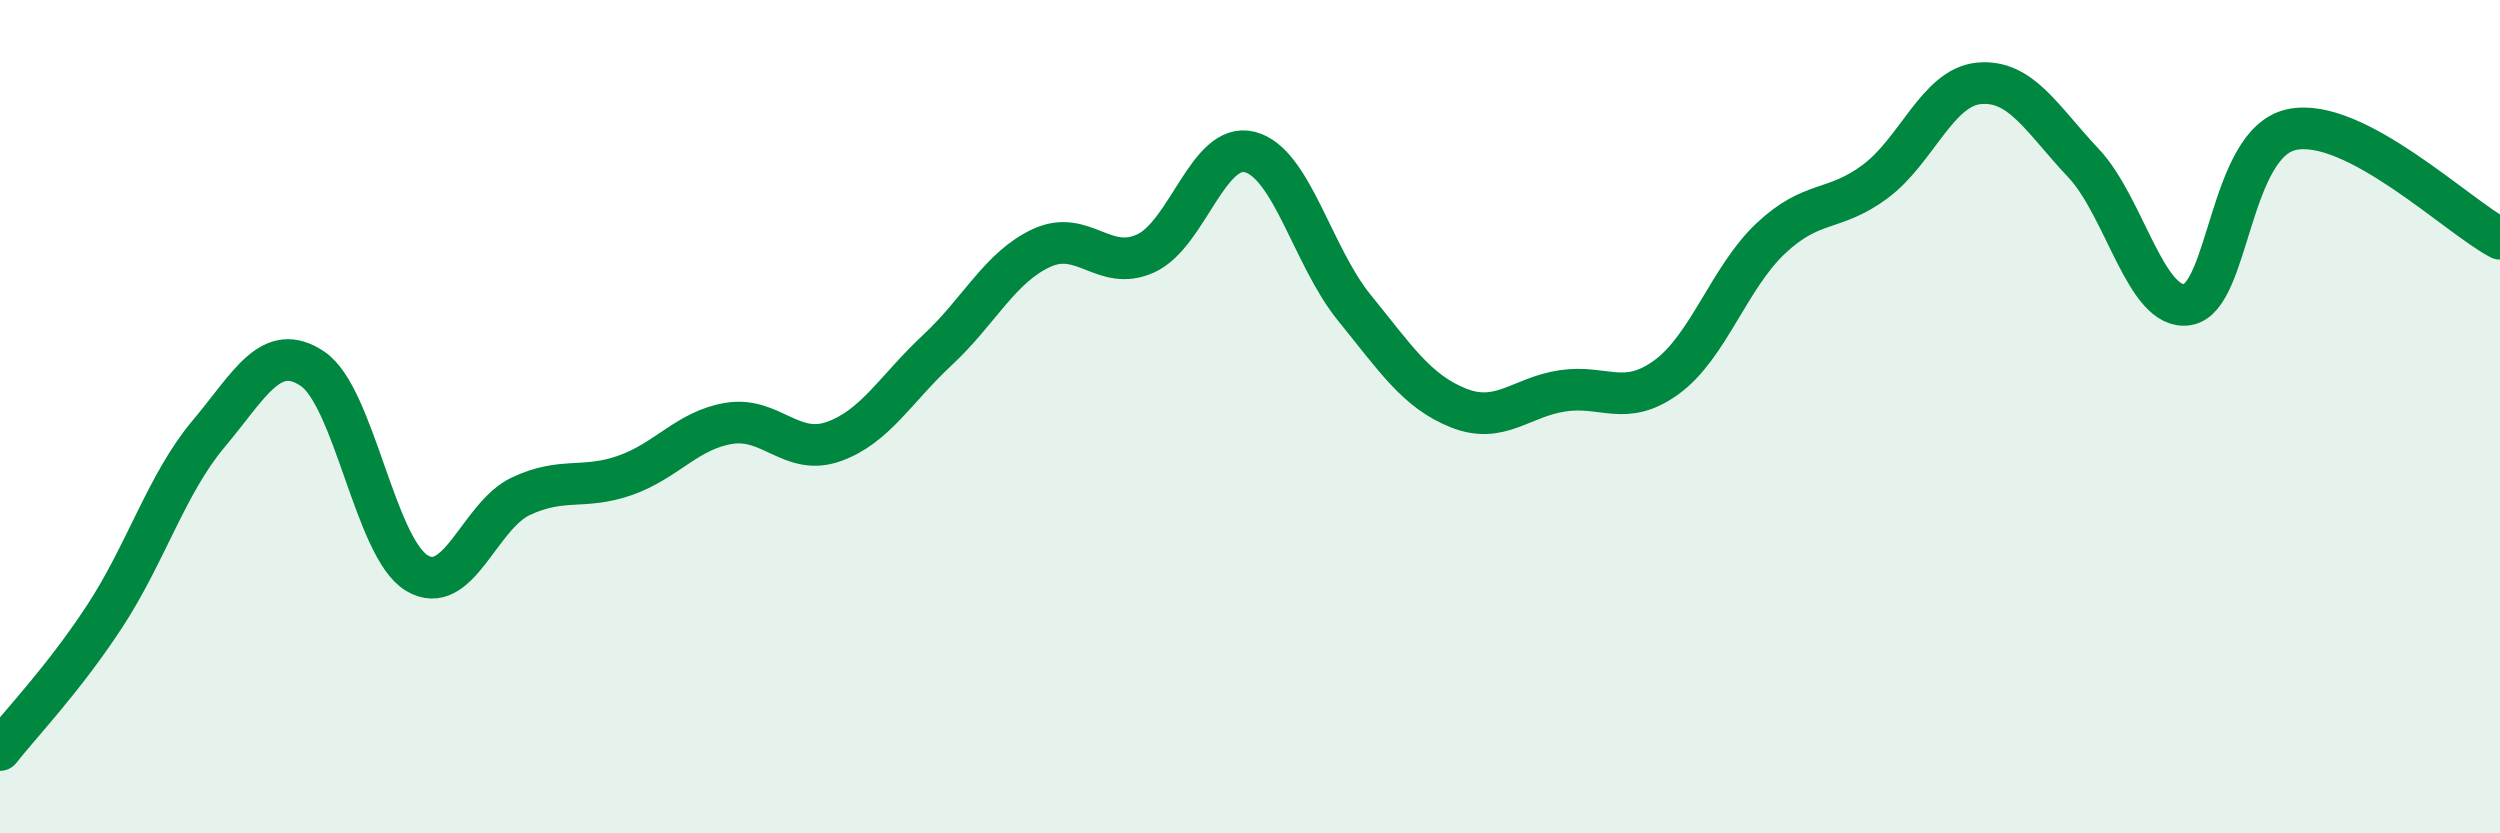 
    <svg width="60" height="20" viewBox="0 0 60 20" xmlns="http://www.w3.org/2000/svg">
      <path
        d="M 0,18 C 0.5,17.36 1.5,16.33 2.5,14.81 C 3.5,13.29 4,11.61 5,10.42 C 6,9.23 6.5,8.18 7.5,8.85 C 8.5,9.52 9,13.14 10,13.75 C 11,14.36 11.5,12.38 12.5,11.91 C 13.5,11.44 14,11.76 15,11.41 C 16,11.06 16.5,10.32 17.5,10.16 C 18.5,10 19,10.95 20,10.6 C 21,10.25 21.5,9.33 22.5,8.4 C 23.5,7.47 24,6.41 25,5.95 C 26,5.49 26.5,6.54 27.5,6.08 C 28.5,5.62 29,3.39 30,3.65 C 31,3.91 31.5,6.15 32.5,7.38 C 33.5,8.61 34,9.39 35,9.79 C 36,10.19 36.5,9.53 37.5,9.38 C 38.5,9.23 39,9.78 40,9.05 C 41,8.32 41.5,6.66 42.5,5.72 C 43.5,4.78 44,5.1 45,4.36 C 46,3.62 46.5,2.09 47.5,2 C 48.5,1.91 49,2.85 50,3.91 C 51,4.97 51.5,7.47 52.5,7.31 C 53.5,7.15 53.5,3.43 55,3.11 C 56.5,2.79 59,5.21 60,5.73L60 20L0 20Z"
        fill="#008740"
        opacity="0.1"
        stroke-linecap="round"
        stroke-linejoin="round"
      />
      <path
        d="M 0,18 C 0.5,17.36 1.5,16.33 2.5,14.81 C 3.5,13.29 4,11.61 5,10.42 C 6,9.23 6.5,8.18 7.5,8.85 C 8.5,9.52 9,13.14 10,13.75 C 11,14.36 11.5,12.38 12.5,11.91 C 13.5,11.44 14,11.76 15,11.41 C 16,11.06 16.5,10.32 17.5,10.16 C 18.5,10 19,10.95 20,10.6 C 21,10.25 21.5,9.33 22.5,8.4 C 23.5,7.47 24,6.41 25,5.95 C 26,5.49 26.5,6.54 27.5,6.08 C 28.5,5.62 29,3.39 30,3.65 C 31,3.91 31.5,6.15 32.5,7.38 C 33.5,8.61 34,9.39 35,9.79 C 36,10.19 36.5,9.53 37.5,9.38 C 38.5,9.23 39,9.78 40,9.05 C 41,8.32 41.5,6.66 42.5,5.72 C 43.5,4.78 44,5.1 45,4.36 C 46,3.62 46.5,2.09 47.5,2 C 48.5,1.91 49,2.85 50,3.91 C 51,4.97 51.5,7.47 52.5,7.31 C 53.5,7.15 53.5,3.43 55,3.11 C 56.5,2.79 59,5.21 60,5.73"
        stroke="#008740"
        stroke-width="1"
        fill="none"
        stroke-linecap="round"
        stroke-linejoin="round"
      />
    </svg>
  